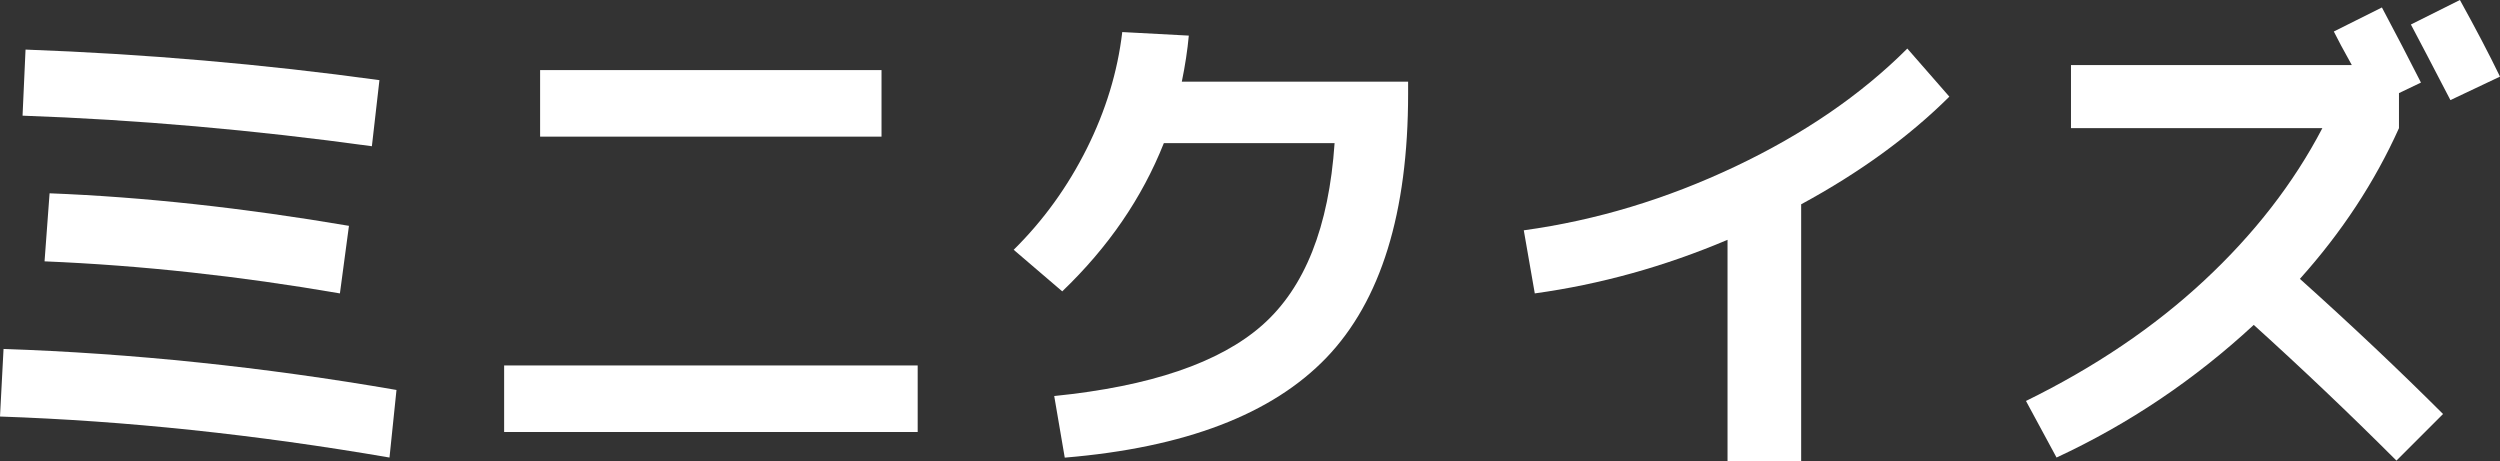 <?xml version="1.0" encoding="UTF-8"?><svg id="_レイヤー_2" xmlns="http://www.w3.org/2000/svg" viewBox="0 0 268.23 49.47"><rect x="0" y="0" width="268.23" height="49.47" fill="#333333" stroke="none"/><defs><style>.cls-1{fill:#fff;}</style></defs><g id="_レイヤー_1-2"><path class="cls-1" d="M0,44.69l.38-7.25c13.82.47,27.88,1.93,42.16,4.4l-.75,7.25c-14.36-2.47-28.29-3.94-41.79-4.4ZM2.42,12.41l.32-7.09c12.82.47,25.48,1.56,37.97,3.28l-.81,7.09c-12.71-1.75-25.21-2.85-37.49-3.28ZM4.78,28.04l.54-7.3c10.06.39,20.77,1.56,32.12,3.49l-.97,7.25c-10.78-1.86-21.34-3.01-31.69-3.44Z"/><path class="cls-1" d="M54.09,46.35v-7.14h44.37v7.14h-44.37ZM57.95,14.66v-7.14h36.63v7.14h-36.63Z"/><path class="cls-1" d="M143.19,15.36h-18.32c-2.33,5.87-5.96,11.17-10.9,15.9l-5.21-4.46c3.19-3.15,5.8-6.77,7.84-10.85s3.31-8.25,3.81-12.51l7.14.38c-.14,1.54-.39,3.19-.75,4.94h24.28v1.29c0,12.78-2.92,22.22-8.75,28.31-5.84,6.09-15.2,9.67-28.09,10.74l-1.13-6.61c10.31-1.04,17.75-3.57,22.32-7.6s7.15-10.54,7.76-19.52Z"/><path class="cls-1" d="M163.5,24.71c7.77-1.07,15.33-3.36,22.69-6.85s13.51-7.71,18.45-12.65l4.51,5.16c-4.33,4.3-9.63,8.15-15.9,11.55v27.55h-7.9v-23.74c-6.77,2.87-13.66,4.78-20.68,5.75l-1.18-6.77Z"/><path class="cls-1" d="M222.2,13.75v-6.77h30.13c-.9-1.61-1.54-2.81-1.93-3.6l5.16-2.58c1.5,2.83,2.9,5.51,4.19,8.06l-2.36,1.13v3.76c-2.61,5.8-6.16,11.19-10.63,16.17,5.51,4.94,10.63,9.78,15.36,14.5l-5,5c-4.98-4.98-10.08-9.83-15.31-14.56-6.34,5.87-13.39,10.62-21.16,14.23l-3.28-6.07c7.38-3.62,13.75-7.92,19.12-12.92s9.6-10.45,12.68-16.35h-26.96ZM268.23,8.22l-5.32,2.52c-1.97-3.79-3.38-6.5-4.24-8.11l5.26-2.63c1.68,3.04,3.12,5.78,4.3,8.22Z"/></g></svg>